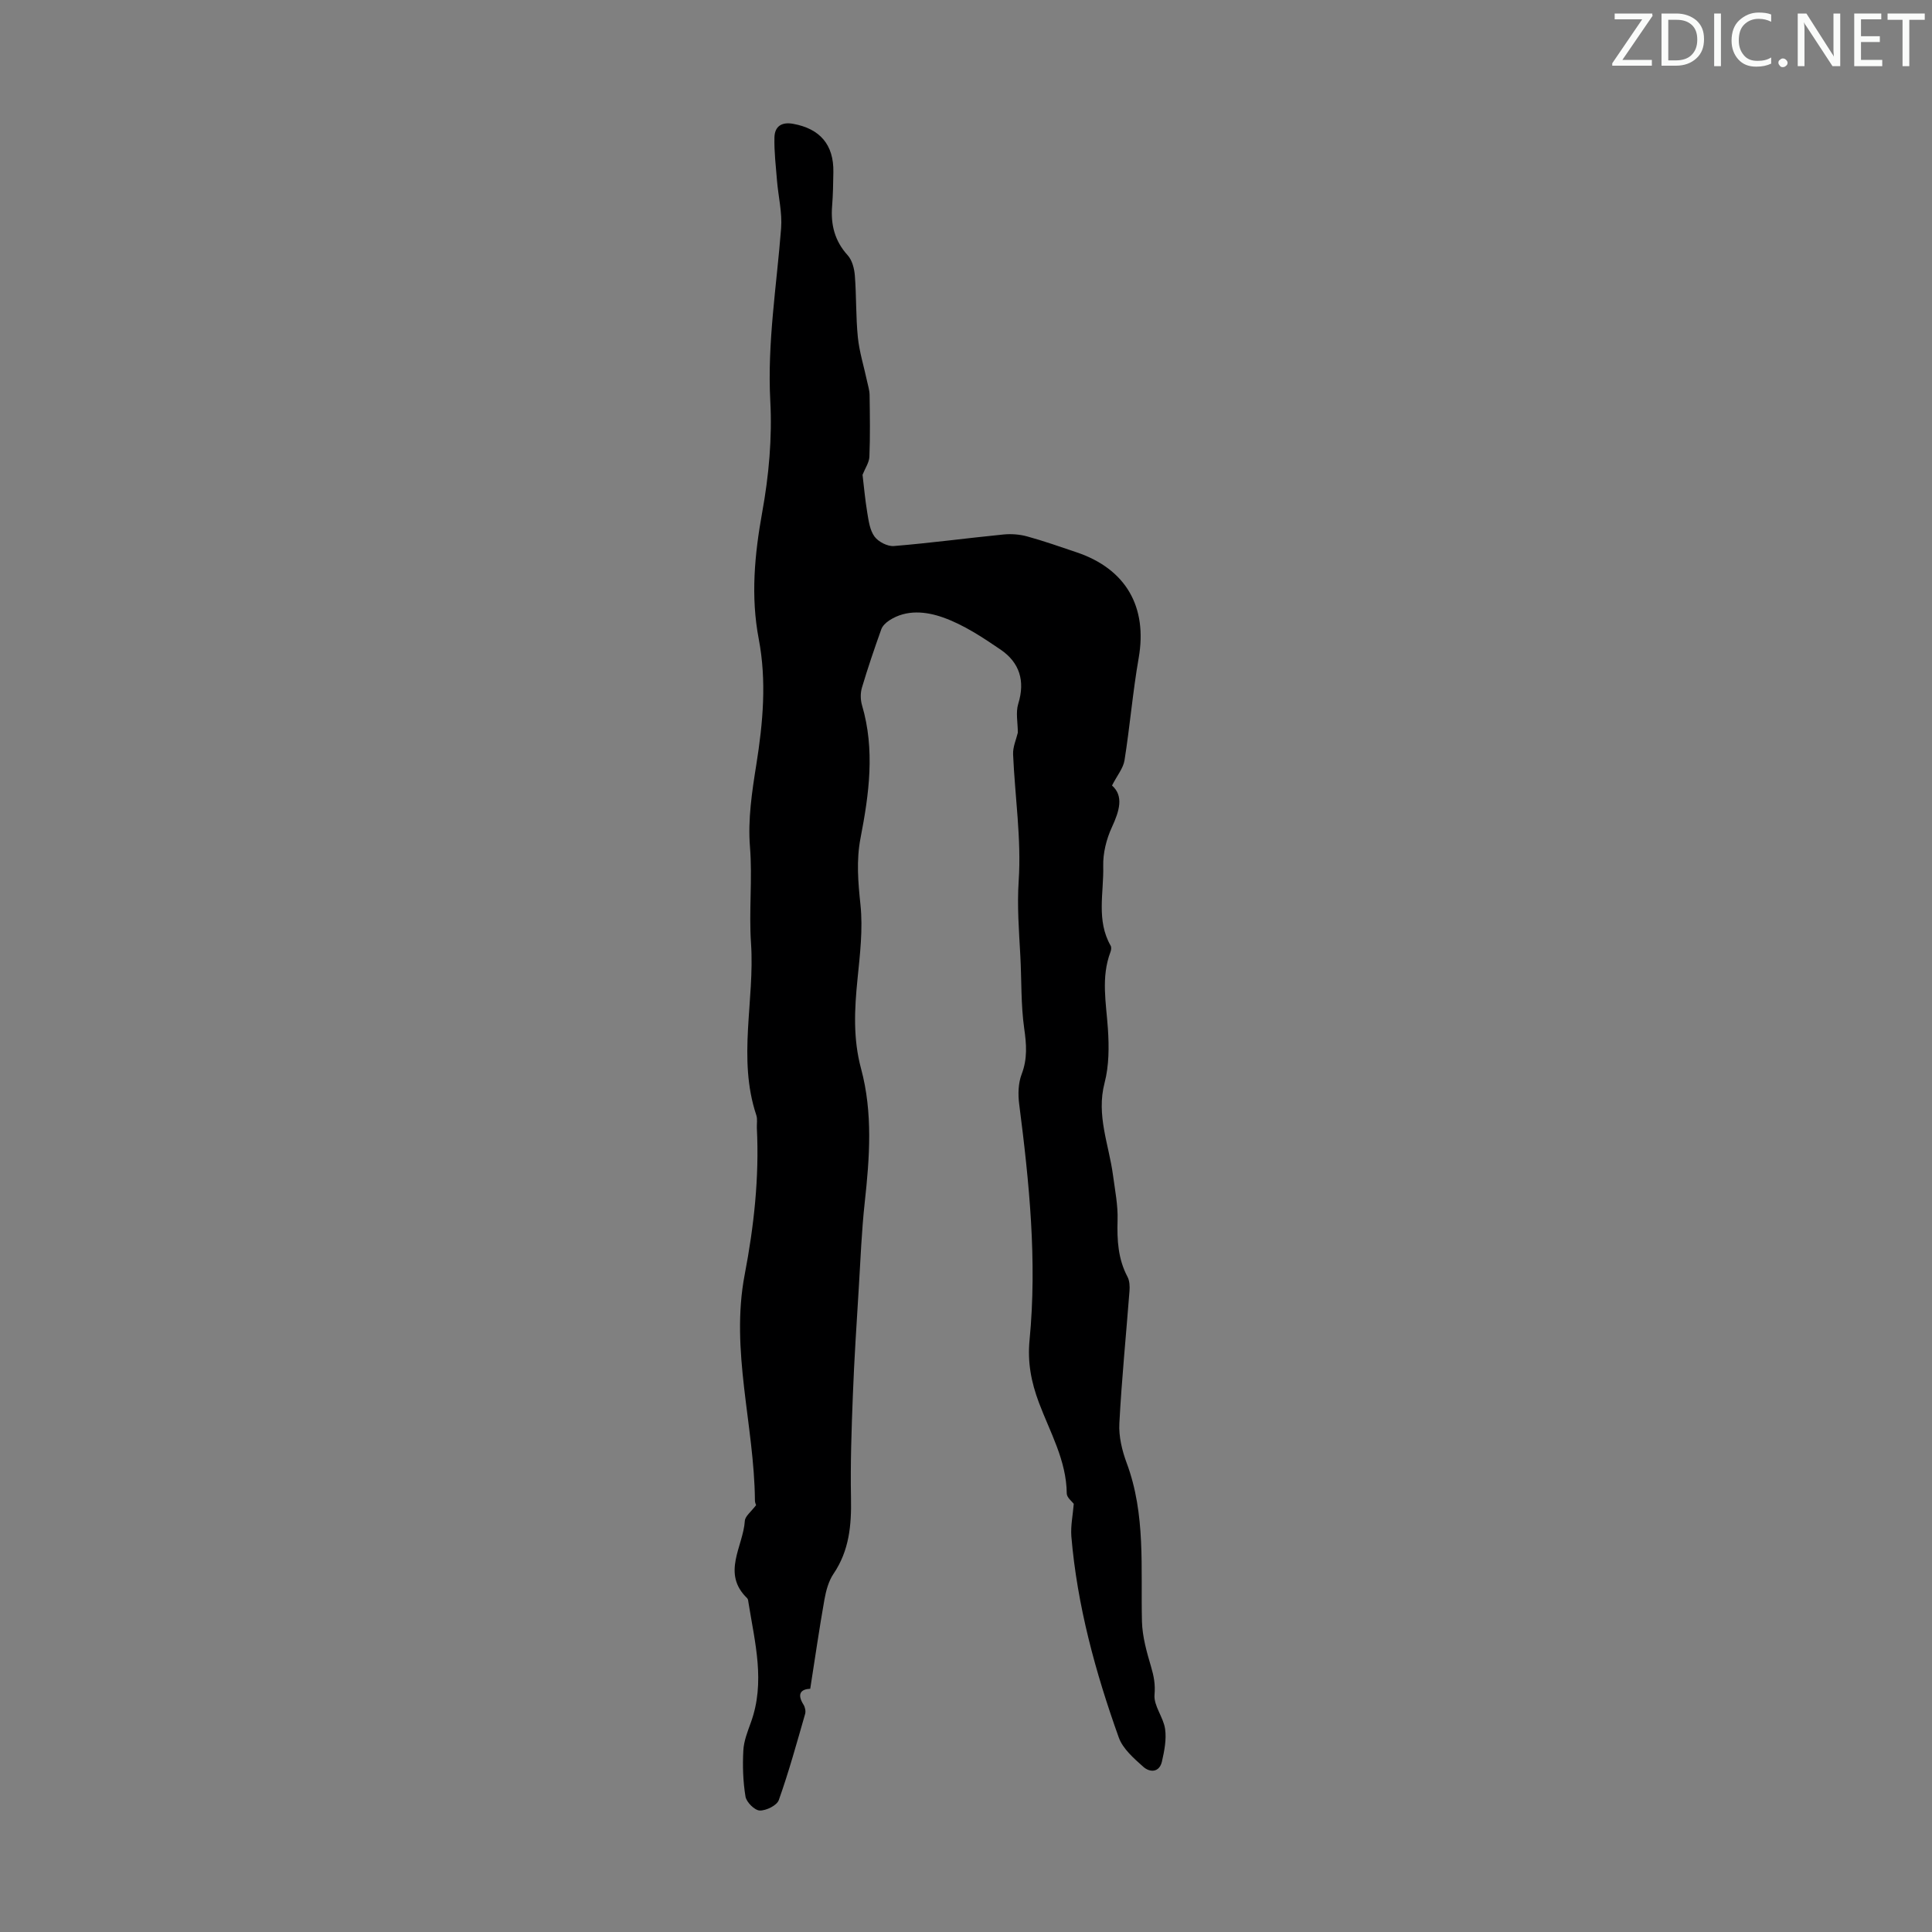 <svg enable-background="new 0 0 400 400" viewBox="0 0 400 400" xmlns="http://www.w3.org/2000/svg"><rect x="0" y="0" width="400" height="400" fill="#808080" stroke="none"/><g fill="#fafbfa"><path d="m342.2 3.2-6.3 9.2h6.1v1.2h-8.2v-.5l6.2-9.1h-5.7v-1.2h7.8v.4z"/><path d="m344 13.7v-10.9h3.1c1.6 0 3 .5 4.1 1.4 1.1 1 1.6 2.2 1.6 3.9s-.5 3-1.6 4-2.5 1.5-4.2 1.5h-3zm1.4-9.6v8.4h1.6c1.4 0 2.5-.4 3.2-1.1.8-.8 1.2-1.8 1.2-3.2s-.4-2.4-1.2-3.1-1.8-1-3.1-1z"/><path d="m356.3 2.8v10.9h-1.4v-10.9z"/><path d="m366.6 13.2c-.8.4-1.8.6-3 .6-1.6 0-2.8-.5-3.7-1.5s-1.4-2.3-1.4-3.9c0-1.7.5-3.2 1.6-4.2s2.4-1.6 4-1.6c1 0 1.9.1 2.6.4v1.5c-.8-.4-1.6-.6-2.6-.6-1.2 0-2.2.4-3 1.2s-1.1 1.9-1.1 3.3c0 1.3.4 2.3 1.1 3.1s1.6 1.1 2.8 1.1c1.1 0 2-.2 2.8-.7v1.3z"/><path d="m368.2 13c0-.3.1-.5.3-.6.2-.2.4-.3.6-.3.3 0 .5.1.7.3s.3.4.3.6-.1.5-.3.6c-.2.2-.4.3-.7.3s-.5-.1-.6-.3c-.2-.2-.3-.4-.3-.6z"/><path d="m381.1 13.7h-1.7l-5.5-8.4c-.2-.2-.3-.5-.4-.7 0 .2.1.8.1 1.5v7.6h-1.4v-10.9h1.8l5.3 8.3c.3.4.4.6.4.8 0-.3-.1-.8-.1-1.6v-7.5h1.4v10.9z"/><path d="m389.7 13.7h-5.8v-10.9h5.6v1.2h-4.2v3.5h3.9v1.2h-3.9v3.7h4.4z"/><path d="m398.4 4.1h-3.1v9.6h-1.4v-9.6h-3.1v-1.3h7.7v1.3z"/></g><path d="m222.31 311.35c-.32-.45-1.44-1.29-1.45-2.14-.06-6.85-3.47-12.68-5.76-18.8-1.6-4.27-2.39-8.33-1.94-12.98 1.58-16.36-.06-32.62-2.15-48.85-.26-2.03-.2-4.33.52-6.2 1.22-3.2.99-6.17.52-9.46-.7-4.94-.53-10.01-.8-15.02-.28-5.19-.69-10.28-.34-15.58.57-8.64-.78-17.41-1.16-26.13-.07-1.55.66-3.13.98-4.5 0-2.06-.47-4.18.09-5.99 1.47-4.74.25-8.54-3.65-11.2-3.77-2.57-7.7-5.17-11.94-6.67-3.45-1.22-7.54-1.71-11.1.61-.68.44-1.41 1.12-1.67 1.85-1.43 4-2.8 8.02-4.01 12.09-.33 1.12-.31 2.5.02 3.63 2.72 9.22 1.46 18.38-.31 27.52-.89 4.63-.5 9.13-.01 13.79.53 5.04-.1 10.26-.61 15.36-.63 6.26-.95 12.35.74 18.6 2.45 9.09 1.77 18.41.75 27.7-.64 5.87-.87 11.79-1.23 17.69-.45 7.36-.94 14.71-1.22 22.08-.28 7.14-.53 14.29-.39 21.43.11 5.59-.36 10.85-3.62 15.66-1.02 1.51-1.55 3.49-1.88 5.33-1.07 6.03-1.94 12.1-2.94 18.47-1.87.08-2.83 1.01-1.4 3.28.33.52.51 1.37.34 1.94-1.72 5.97-3.37 11.98-5.45 17.83-.4 1.11-2.61 2.2-3.95 2.16-1.05-.04-2.74-1.72-2.94-2.87-.52-3.13-.62-6.38-.45-9.56.1-1.96.88-3.92 1.56-5.8 3.03-8.34.83-16.54-.49-24.78-.05-.33-.07-.75-.28-.95-5.35-5.16-.82-10.68-.48-16.01.06-.98 1.31-1.89 2.36-3.3.09.29-.27-.33-.27-.95-.14-15.61-5.13-31.02-2.12-46.73 1.92-10.04 3.03-20.11 2.52-30.33-.04-.89.16-1.86-.11-2.67-3.94-11.8-.3-23.8-1.1-35.61-.46-6.7.32-13.32-.22-20-.45-5.6.42-11.39 1.32-17 1.38-8.68 2.16-17.27.5-26-1.68-8.78-.87-17.45.72-26.25 1.37-7.54 2.08-15.38 1.67-23.01-.64-12.08 1.32-23.86 2.24-35.77.25-3.25-.58-6.57-.85-9.86-.24-2.98-.6-5.96-.53-8.94.05-2.27 1.46-3.27 3.89-2.82 5.55 1.01 8.4 4.33 8.31 9.97-.04 2.35-.07 4.71-.26 7.05-.31 3.86.53 7.23 3.23 10.2.93 1.03 1.37 2.77 1.48 4.23.33 4.24.19 8.52.62 12.74.31 3.04 1.25 6.01 1.89 9.02.21.98.53 1.96.54 2.94.06 4.25.13 8.51-.04 12.76-.05 1.21-.88 2.39-1.42 3.75.28 2.32.52 5.08.97 7.79.29 1.73.53 3.67 1.51 5 .8 1.09 2.7 2.07 4.01 1.96 7.58-.62 15.12-1.64 22.69-2.39 1.61-.16 3.34-.03 4.9.4 3.44.94 6.82 2.14 10.21 3.28 10.27 3.45 14.73 11.33 12.88 21.9-1.23 7.01-1.81 14.13-2.93 21.16-.26 1.65-1.52 3.14-2.59 5.23 2.46 2.18 1.55 5.23-.04 8.67-1.13 2.45-1.85 5.36-1.78 8.04.14 5.49-1.47 11.21 1.54 16.46.19.33.11.91-.04 1.3-1.99 5.26-.89 10.56-.53 15.91.25 3.71.24 7.63-.69 11.19-1.76 6.72.91 12.8 1.75 19.15.41 3.09 1.04 6.2.94 9.29-.12 4.11.09 8.01 2.06 11.72.43.81.48 1.94.41 2.9-.7 9.15-1.62 18.29-2.1 27.45-.14 2.69.55 5.58 1.5 8.14 4 10.7 2.91 21.82 3.18 32.85.08 3.14.98 6.31 1.88 9.36.58 1.96.91 3.66.72 5.83-.19 2.27 1.84 4.64 2.19 7.07.31 2.17-.15 4.54-.65 6.73-.53 2.32-2.5 2.33-3.87 1.1-1.96-1.75-4.23-3.72-5.07-6.06-4.83-13.5-8.61-27.3-9.82-41.66-.16-2.21.32-4.39.5-6.72z" fill="#000001"/></svg>